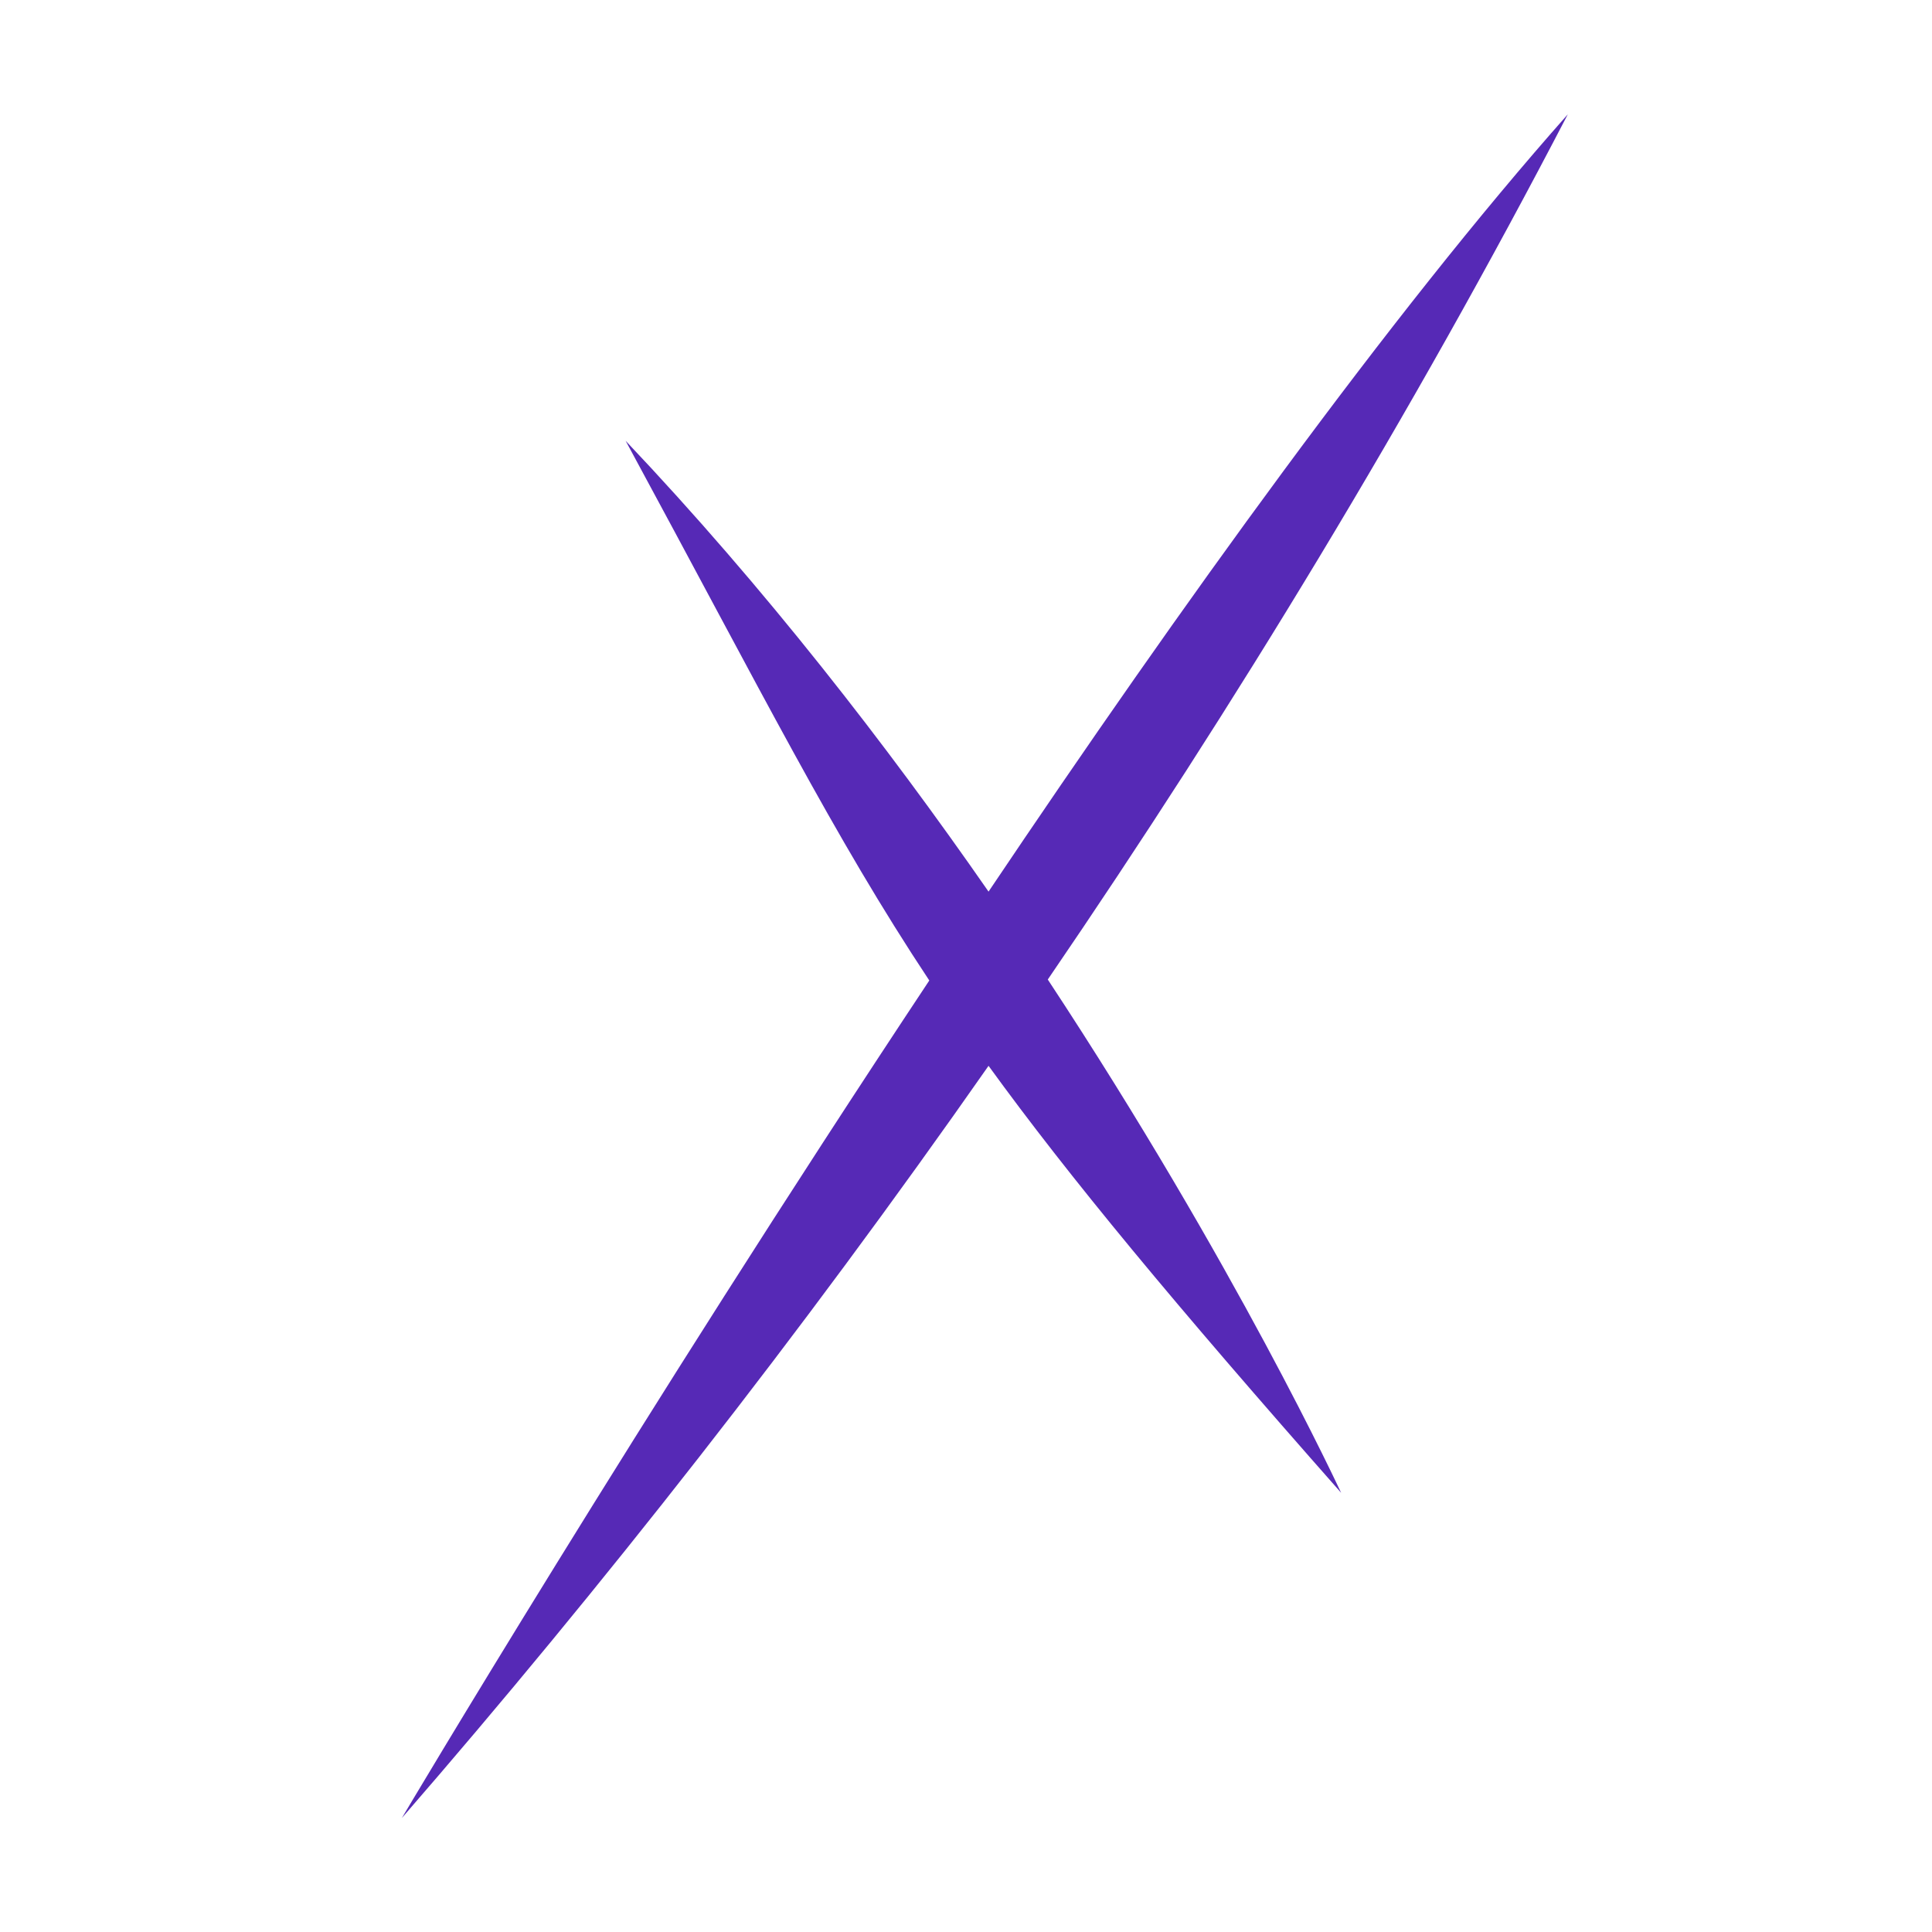 <?xml version="1.0" encoding="utf-8"?>
<!-- Generator: Adobe Illustrator 22.0.1, SVG Export Plug-In . SVG Version: 6.00 Build 0)  -->
<svg version="1.1" xmlns="http://www.w3.org/2000/svg" xmlns:xlink="http://www.w3.org/1999/xlink" x="0px" y="0px"
	 viewBox="0 0 600 600" style="enable-background:new 0 0 600 600;" xml:space="preserve">
<style type="text/css">
	.st0{fill:#5629B6;}
</style>
<g id="Layer_2">
</g>
<g id="Layer_1">
	<g>
		<path class="st0" d="M325.4,304.2c58.2-85.2,113-175.4,161.5-268.7c-55.2,62.2-120.3,152.7-179.9,241.4
			c-31.6-45.5-69.4-94.3-112.7-140c42.9,79.2,64.6,122.8,94.3,167.6c-90.3,136.1-163.8,260.1-163.8,260.1
			c61.9-71.3,123.6-149.8,182.2-233.6c25.1,34.6,57.6,73.8,109.5,132.6C416.4,463.5,384,393.1,325.4,304.2z"/>
	</g>
</g>
</svg>
